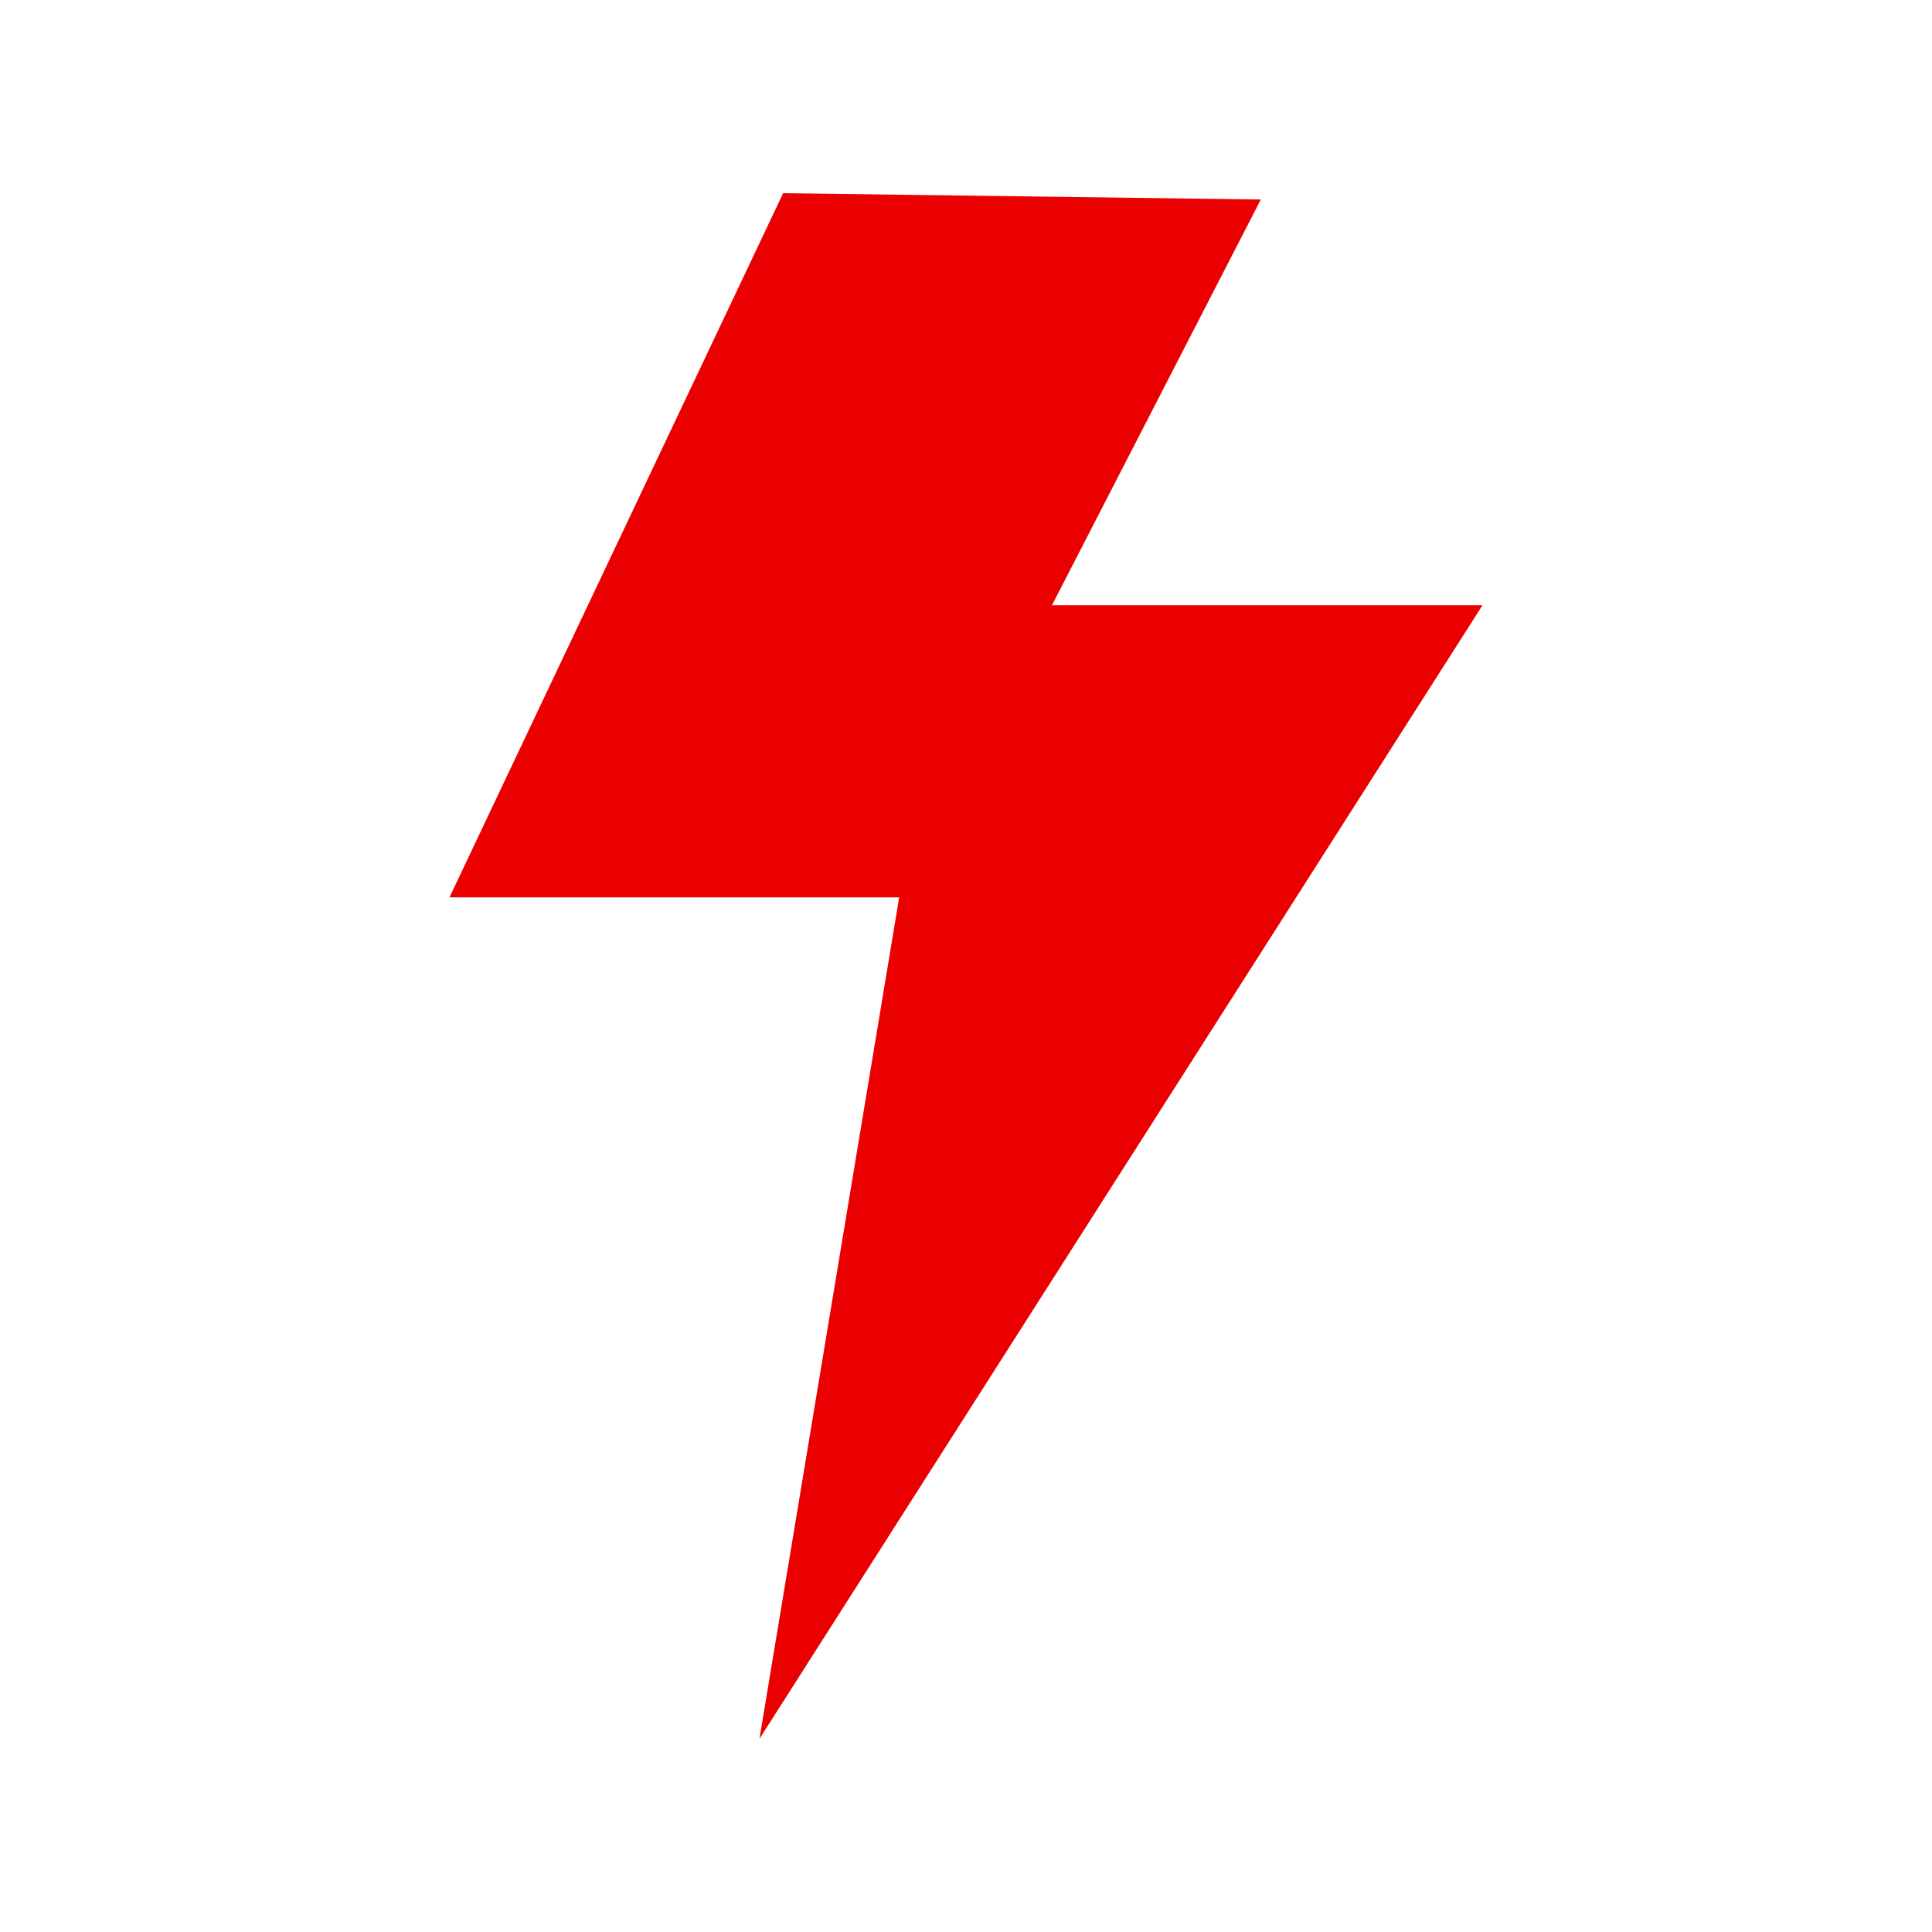 <svg width="100" height="100" viewBox="0 0 100 100" xmlns="http://www.w3.org/2000/svg"><title>djnomada</title><g fill="none" fill-rule="evenodd"><g fill="#000"><path d="M-160.632 163.03c-3.283-3.28-4.923-7.3-4.923-12.061 0-4.759 1.64-8.781 4.923-12.062 3.282-3.28 7.304-4.921 12.066-4.921 4.76 0 8.785 1.64 12.067 4.92 3.282 3.282 4.923 7.304 4.923 12.063 0 4.76-1.64 8.78-4.923 12.062-3.282 3.28-7.306 4.92-12.067 4.92-4.762 0-8.784-1.64-12.066-4.92m-2.414 118.98V176.058h28.96v108.27c0 11.32-3.446 20.264-10.328 26.825-6.888 6.562-15.32 9.844-25.292 9.844-9.976 0-19.466-4.12-28.477-12.353l13.32-21.421c3.862 4.502 8.173 6.754 12.937 6.754 2.572 0 4.697-.998 6.371-2.991 1.67-1.996 2.51-4.989 2.51-8.975m-99.616-53.652c0 8.366 2.512 15.218 7.53 20.554 5.02 5.34 10.876 8.009 17.569 8.009 6.691 0 12.386-2.669 17.088-8.01 4.696-5.335 7.046-12.221 7.046-20.649 0-8.426-2.35-15.44-7.046-21.037-4.702-5.597-10.46-8.395-17.28-8.395-6.824 0-12.68 2.831-17.57 8.492-4.893 5.663-7.337 12.674-7.337 21.036m18.246 53.266c-12.293 0-23.265-5.21-32.918-15.632-9.653-10.422-14.48-23.352-14.48-38.791 0-15.44 4.697-28.081 14.094-37.924 9.395-9.843 20.399-14.764 33.014-14.764 12.612 0 22.908 4.439 30.89 13.317V136.88h28.96V280.08h-28.96V266.38c-8.108 10.166-18.311 15.246-30.6 15.246M31.107 176.923l3.453-20.794H23.447l8.245-17.401 11.804.156-5.16 10.027h10.64zm2.405 55.24c-.805.793-1.833 1.189-3.089 1.189-1.253 0-2.283-.396-3.087-1.19-.804-.79-1.205-1.818-1.205-3.078 0-1.26.4-2.292 1.205-3.095.804-.802 1.834-1.202 3.087-1.202 1.256 0 2.284.4 3.089 1.202.803.803 1.205 1.834 1.205 3.095 0 1.26-.402 2.287-1.205 3.079zm16.453-22.583c-5.09-5.077-11.604-7.615-19.542-7.615-7.939 0-14.45 2.538-19.54 7.615-5.089 5.077-7.633 11.603-7.633 19.58 0 7.977 2.544 14.476 7.633 19.49 5.09 5.017 11.601 7.523 19.54 7.523 7.938 0 14.452-2.506 19.542-7.524 5.088-5.013 7.632-11.512 7.632-19.49 0-7.976-2.544-14.502-7.632-19.58zm181.84-24.243c-7.457-7.242-17.29-10.866-29.5-10.866-6.814 0-13.593 1.731-20.342 5.194-6.747 3.46-12.116 8.335-16.099 14.616-2.7-5.511-6.72-10.193-12.05-14.04-5.337-3.846-11.281-5.77-17.836-5.77-10.286 0-19.412 4.49-27.38 13.463v-11.732H79.676v17.07c7.842 10.207 11.773 22.171 11.773 35.904 0 13.732-3.931 25.674-11.773 35.832v14.66h28.922v-55.771c0-8.077 2.152-14.198 6.46-18.366 4.304-4.165 9.255-6.25 14.846-6.25 5.591 0 9.641 1.922 12.147 5.769 2.507 3.846 3.76 9.875 3.76 18.078v56.54h29.114v-55.771c0-8.077 2.122-14.198 6.363-18.366 4.243-4.165 9.255-6.25 15.038-6.25 11.698 0 17.549 7.95 17.549 23.847v56.54h29.114V216.78c0-13.716-3.73-24.197-11.184-31.443zm287.267 54.907v-5H500.95c-11.568 0-17.354 3.59-17.354 10.77 0 3.72 1.38 6.572 4.146 8.557 2.763 1.99 6.714 2.981 11.858 2.981 5.14 0 9.671-1.568 13.593-4.712 3.92-3.139 5.88-7.337 5.88-12.596zm29.115 39.424h-27.185v-12.5c-7.458 9.362-16.68 14.04-27.669 14.04-10.99 0-20.215-3.174-27.67-9.52-7.455-6.347-11.18-14.81-11.18-25.386 0-10.577 3.854-18.493 11.567-23.751 7.712-5.256 18.25-7.885 31.62-7.885h21.595v-.577c0-11.025-5.85-16.54-17.545-16.54-5.013 0-10.316.996-15.907 2.981-5.59 1.99-10.317 4.457-14.172 7.405l-12.917-18.655c13.622-9.871 29.176-14.809 46.66-14.809 12.595 0 22.88 3.144 30.85 9.425 7.967 6.283 11.953 16.22 11.953 29.808Zm-578.79-50.492c0-12.087 3.056-22.802 9.133-32.157-1.798-4.109-4.202-7.796-7.288-11.009-7.393-7.691-16.552-11.539-27.475-11.539-10.928 0-20.761 4.424-29.501 13.27v-11.539h-28.922v103.466h28.922v-57.695c0-8.076 2.152-14.198 6.46-18.366 4.304-4.164 9.351-6.249 15.135-6.249 11.696 0 17.545 7.95 17.545 23.847v58.463h28.923v-13.21c-8.614-10.467-12.931-22.892-12.931-37.282zm404.883-1.048c0 8.336 2.506 15.163 7.518 20.482 5.015 5.322 10.863 7.98 17.548 7.98 6.682 0 12.369-2.658 17.063-7.98 4.69-5.319 7.039-12.18 7.039-20.577 0-8.397-2.348-15.387-7.039-20.963-4.694-5.578-10.445-8.366-17.256-8.366-6.814 0-12.661 2.821-17.547 8.462-4.887 5.643-7.326 12.628-7.326 20.962zm18.22 53.08c-12.276 0-23.233-5.193-32.873-15.579-9.641-10.385-14.463-23.27-14.463-38.654 0-15.387 4.693-27.983 14.076-37.791 9.381-9.808 20.372-14.713 32.972-14.713 12.596 0 22.878 4.424 30.85 13.27v-50.77h28.92v142.697h-28.92v-13.654c-8.099 10.13-18.289 15.193-30.562 15.193zm-81.65-40.964v-5h-18.123c-11.569 0-17.354 3.59-17.354 10.77 0 3.72 1.38 6.572 4.146 8.557 2.761 1.99 6.714 2.981 11.858 2.981 5.14 0 9.67-1.568 13.593-4.712 3.92-3.139 5.88-7.337 5.88-12.596zm29.116 39.424H312.78v-12.5c-7.458 9.362-16.68 14.04-27.67 14.04-10.99 0-20.215-3.174-27.669-9.52-7.455-6.347-11.182-14.81-11.182-25.386 0-10.577 3.857-18.493 11.568-23.751 7.713-5.256 18.251-7.885 31.622-7.885h21.595v-.577c0-11.025-5.85-16.54-17.548-16.54-5.011 0-10.315.996-15.905 2.981-5.592 1.99-10.317 4.457-14.173 7.405l-12.917-18.655c13.623-9.871 29.177-14.809 46.66-14.809 12.595 0 22.88 3.144 30.85 9.425 7.968 6.283 11.955 16.22 11.955 29.808z"/></g><path paint-order="stroke markers fill" d="M0 0h100v100H0z"/><path d="m39.309 90 7.232-43.553H23.265L40.535 10l24.724.327-10.81 21h22.286z" fill="#ea0000"/></g></svg>
